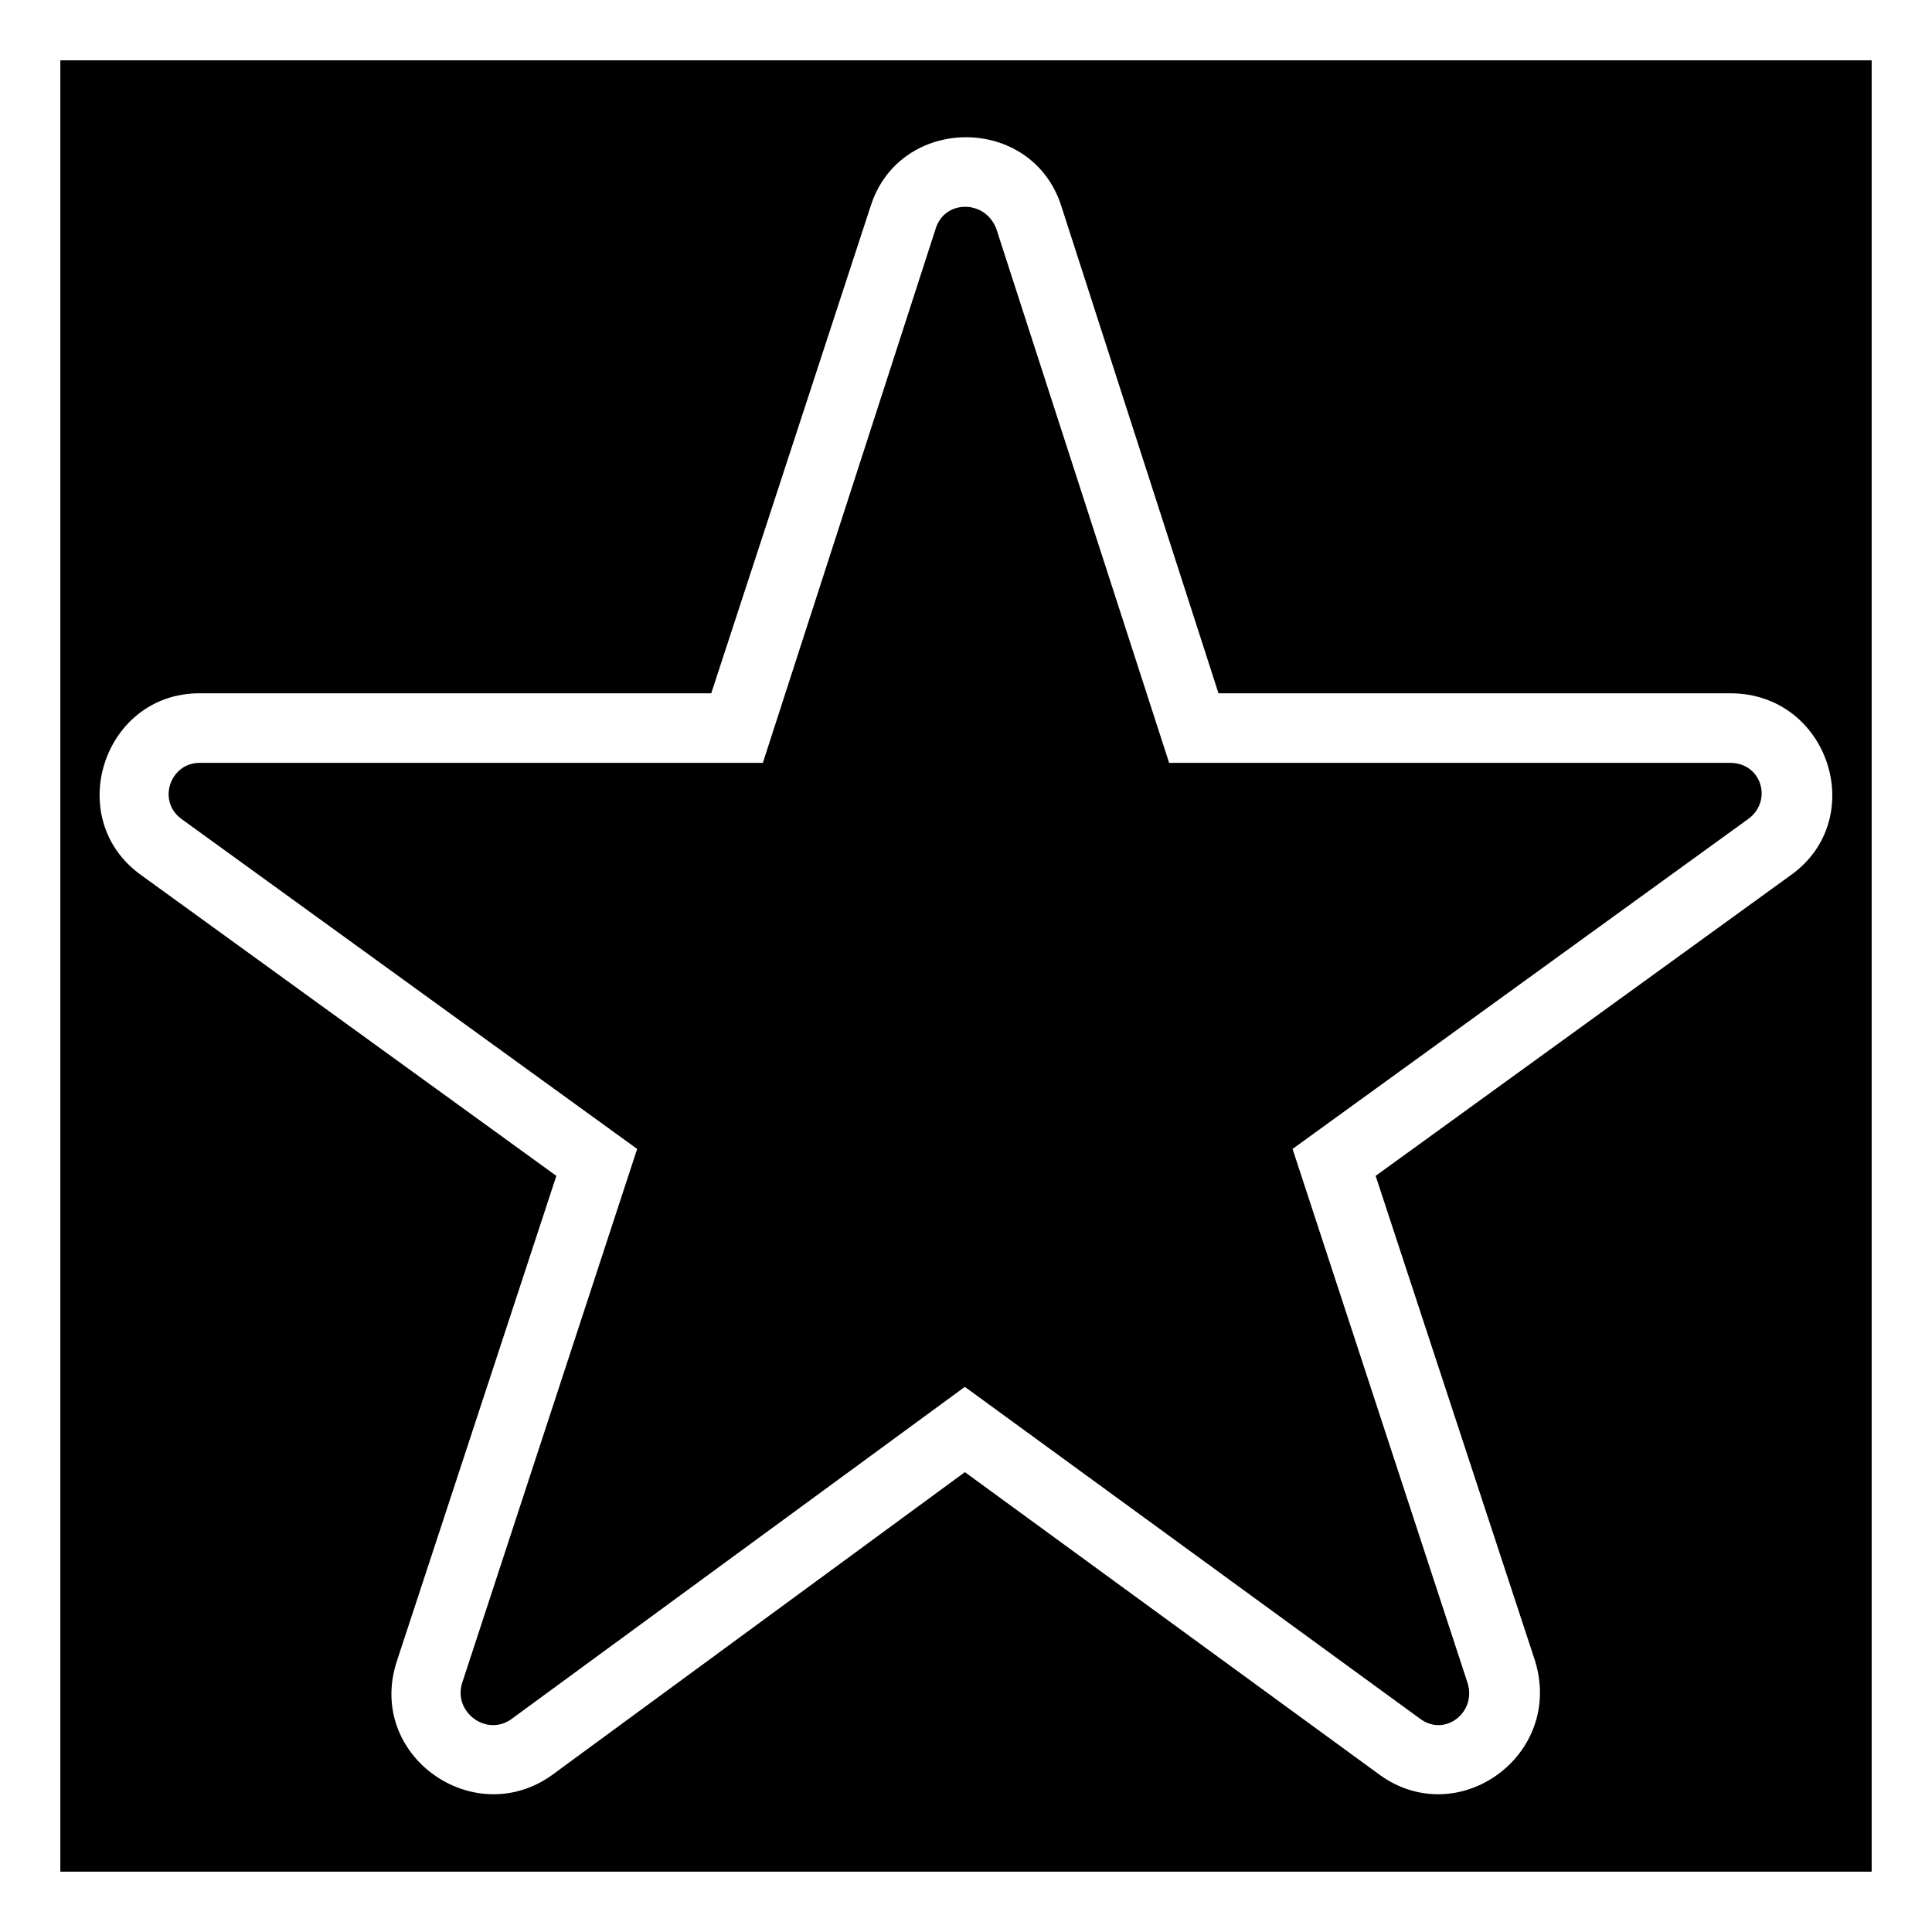 <?xml version="1.0" encoding="UTF-8"?>
<!-- The Best Svg Icon site in the world: iconSvg.co, Visit us! https://iconsvg.co -->
<svg fill="#000000" width="800px" height="800px" version="1.1" viewBox="144 144 512 512" xmlns="http://www.w3.org/2000/svg">
 <path d="m159.99 159.99h480.02v480.02h-480.02zm306.93 167.74h135.62c26.172 0 36.879 33.309 16.059 48.18l-110.04 79.707 42.23 128.48c7.734 24.98-20.223 45.207-41.043 30.336l-110.04-80.301-109.45 80.301c-20.82 14.871-49.371-5.352-41.043-30.336l42.23-128.48-110.04-79.707c-20.82-14.871-10.113-48.18 15.465-48.18h135.62l42.23-129.07c7.734-24.387 42.828-24.387 50.559 0l41.637 129.07zm-13.086 18.438h148.7c8.328 0 11.301 10.113 4.758 14.871l-120.75 87.438 46.395 141.57c2.379 7.734-5.949 14.277-12.492 9.516l-120.75-88.031-120.15 88.031c-6.543 4.758-15.465-1.785-13.086-9.516l46.395-141.57-120.75-87.438c-6.543-4.758-2.973-14.871 4.758-14.871h149.3l45.801-141.57c2.379-7.734 13.086-7.734 16.059 0z" fill-rule="evenodd"/>
</svg>
